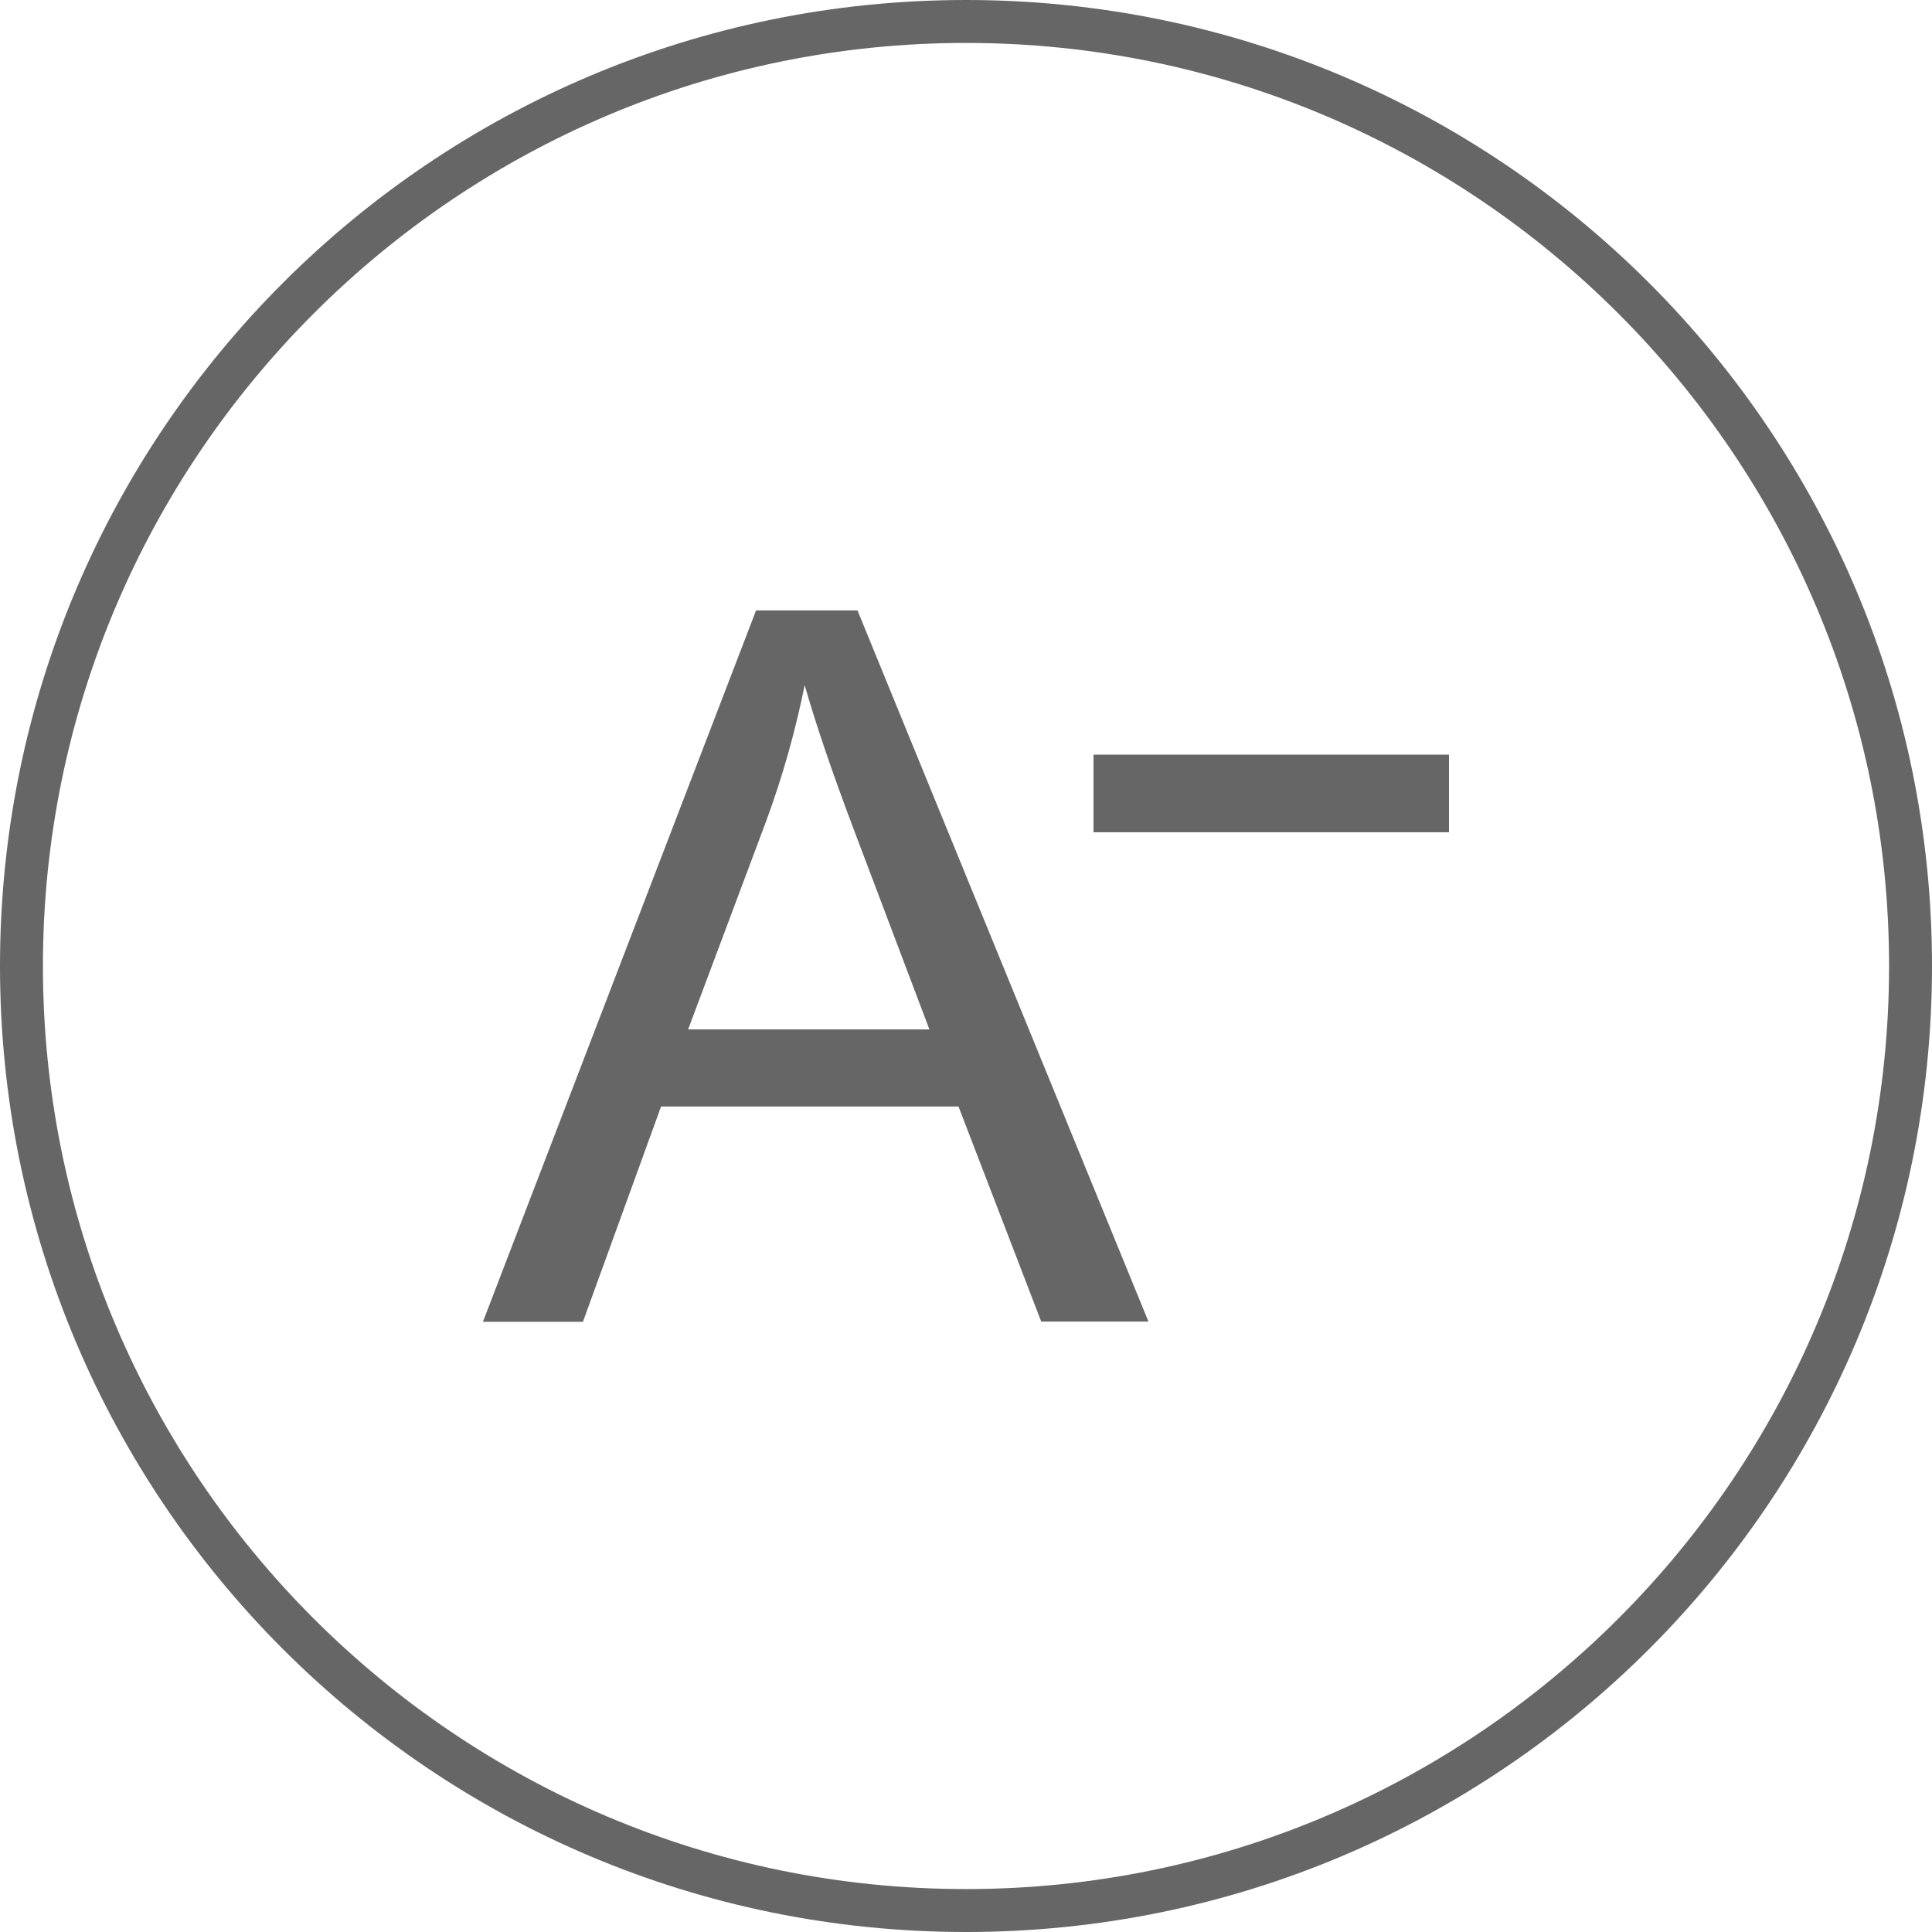<?xml version="1.0" encoding="utf-8"?>
<!-- Generator: Adobe Illustrator 15.0.2, SVG Export Plug-In . SVG Version: 6.00 Build 0)  -->
<!DOCTYPE svg PUBLIC "-//W3C//DTD SVG 1.1//EN" "http://www.w3.org/Graphics/SVG/1.1/DTD/svg11.dtd">
<svg version="1.1" id="圖層_1" xmlns="http://www.w3.org/2000/svg" xmlns:xlink="http://www.w3.org/1999/xlink" x="0px" y="0px"
	 width="18px" height="18px" viewBox="0 0 18 18" enable-background="new 0 0 18 18" xml:space="preserve">
<g id="圖層_1_1_" display="none">
	<rect x="-312.005" y="-47.131" display="inline" fill="none" stroke="#B4B4B5" stroke-miterlimit="10" width="16" height="16"/>
	<rect x="-249.338" y="-47.131" display="inline" fill="none" stroke="#B4B4B5" stroke-miterlimit="10" width="16" height="16"/>
	<rect x="-193.005" y="-47.131" display="inline" fill="none" stroke="#B4B4B5" stroke-miterlimit="10" width="16" height="16"/>
</g>
<g>
	<g>
		<path fill="#666666" d="M9,0.4c4.742,0,8.6,3.857,8.6,8.6s-3.856,8.6-8.6,8.6S0.4,13.742,0.4,9S4.258,0.4,9,0.4 M9,0
			C4.029,0,0,4.029,0,9c0,4.971,4.029,9,9,9c4.971,0,9-4.029,9-9C18,4.029,13.971,0,9,0L9,0z"/>
	</g>
	<g>
		<g>
			<g>
				<path fill="#666666" d="M10.188,7.754V7.031H13.5v0.723H10.188z"/>
			</g>
		</g>
		<g>
			<g>
				<path fill="#666666" d="M4.5,12.313l2.544-6.626h0.945l2.711,6.626H9.701L8.93,10.309H6.159l-0.728,2.006H4.5V12.313z
					 M6.411,9.591h2.248L7.965,7.756C7.754,7.199,7.599,6.742,7.497,6.383C7.411,6.809,7.293,7.23,7.139,7.648L6.411,9.591z"/>
			</g>
		</g>
	</g>
</g>
</svg>
